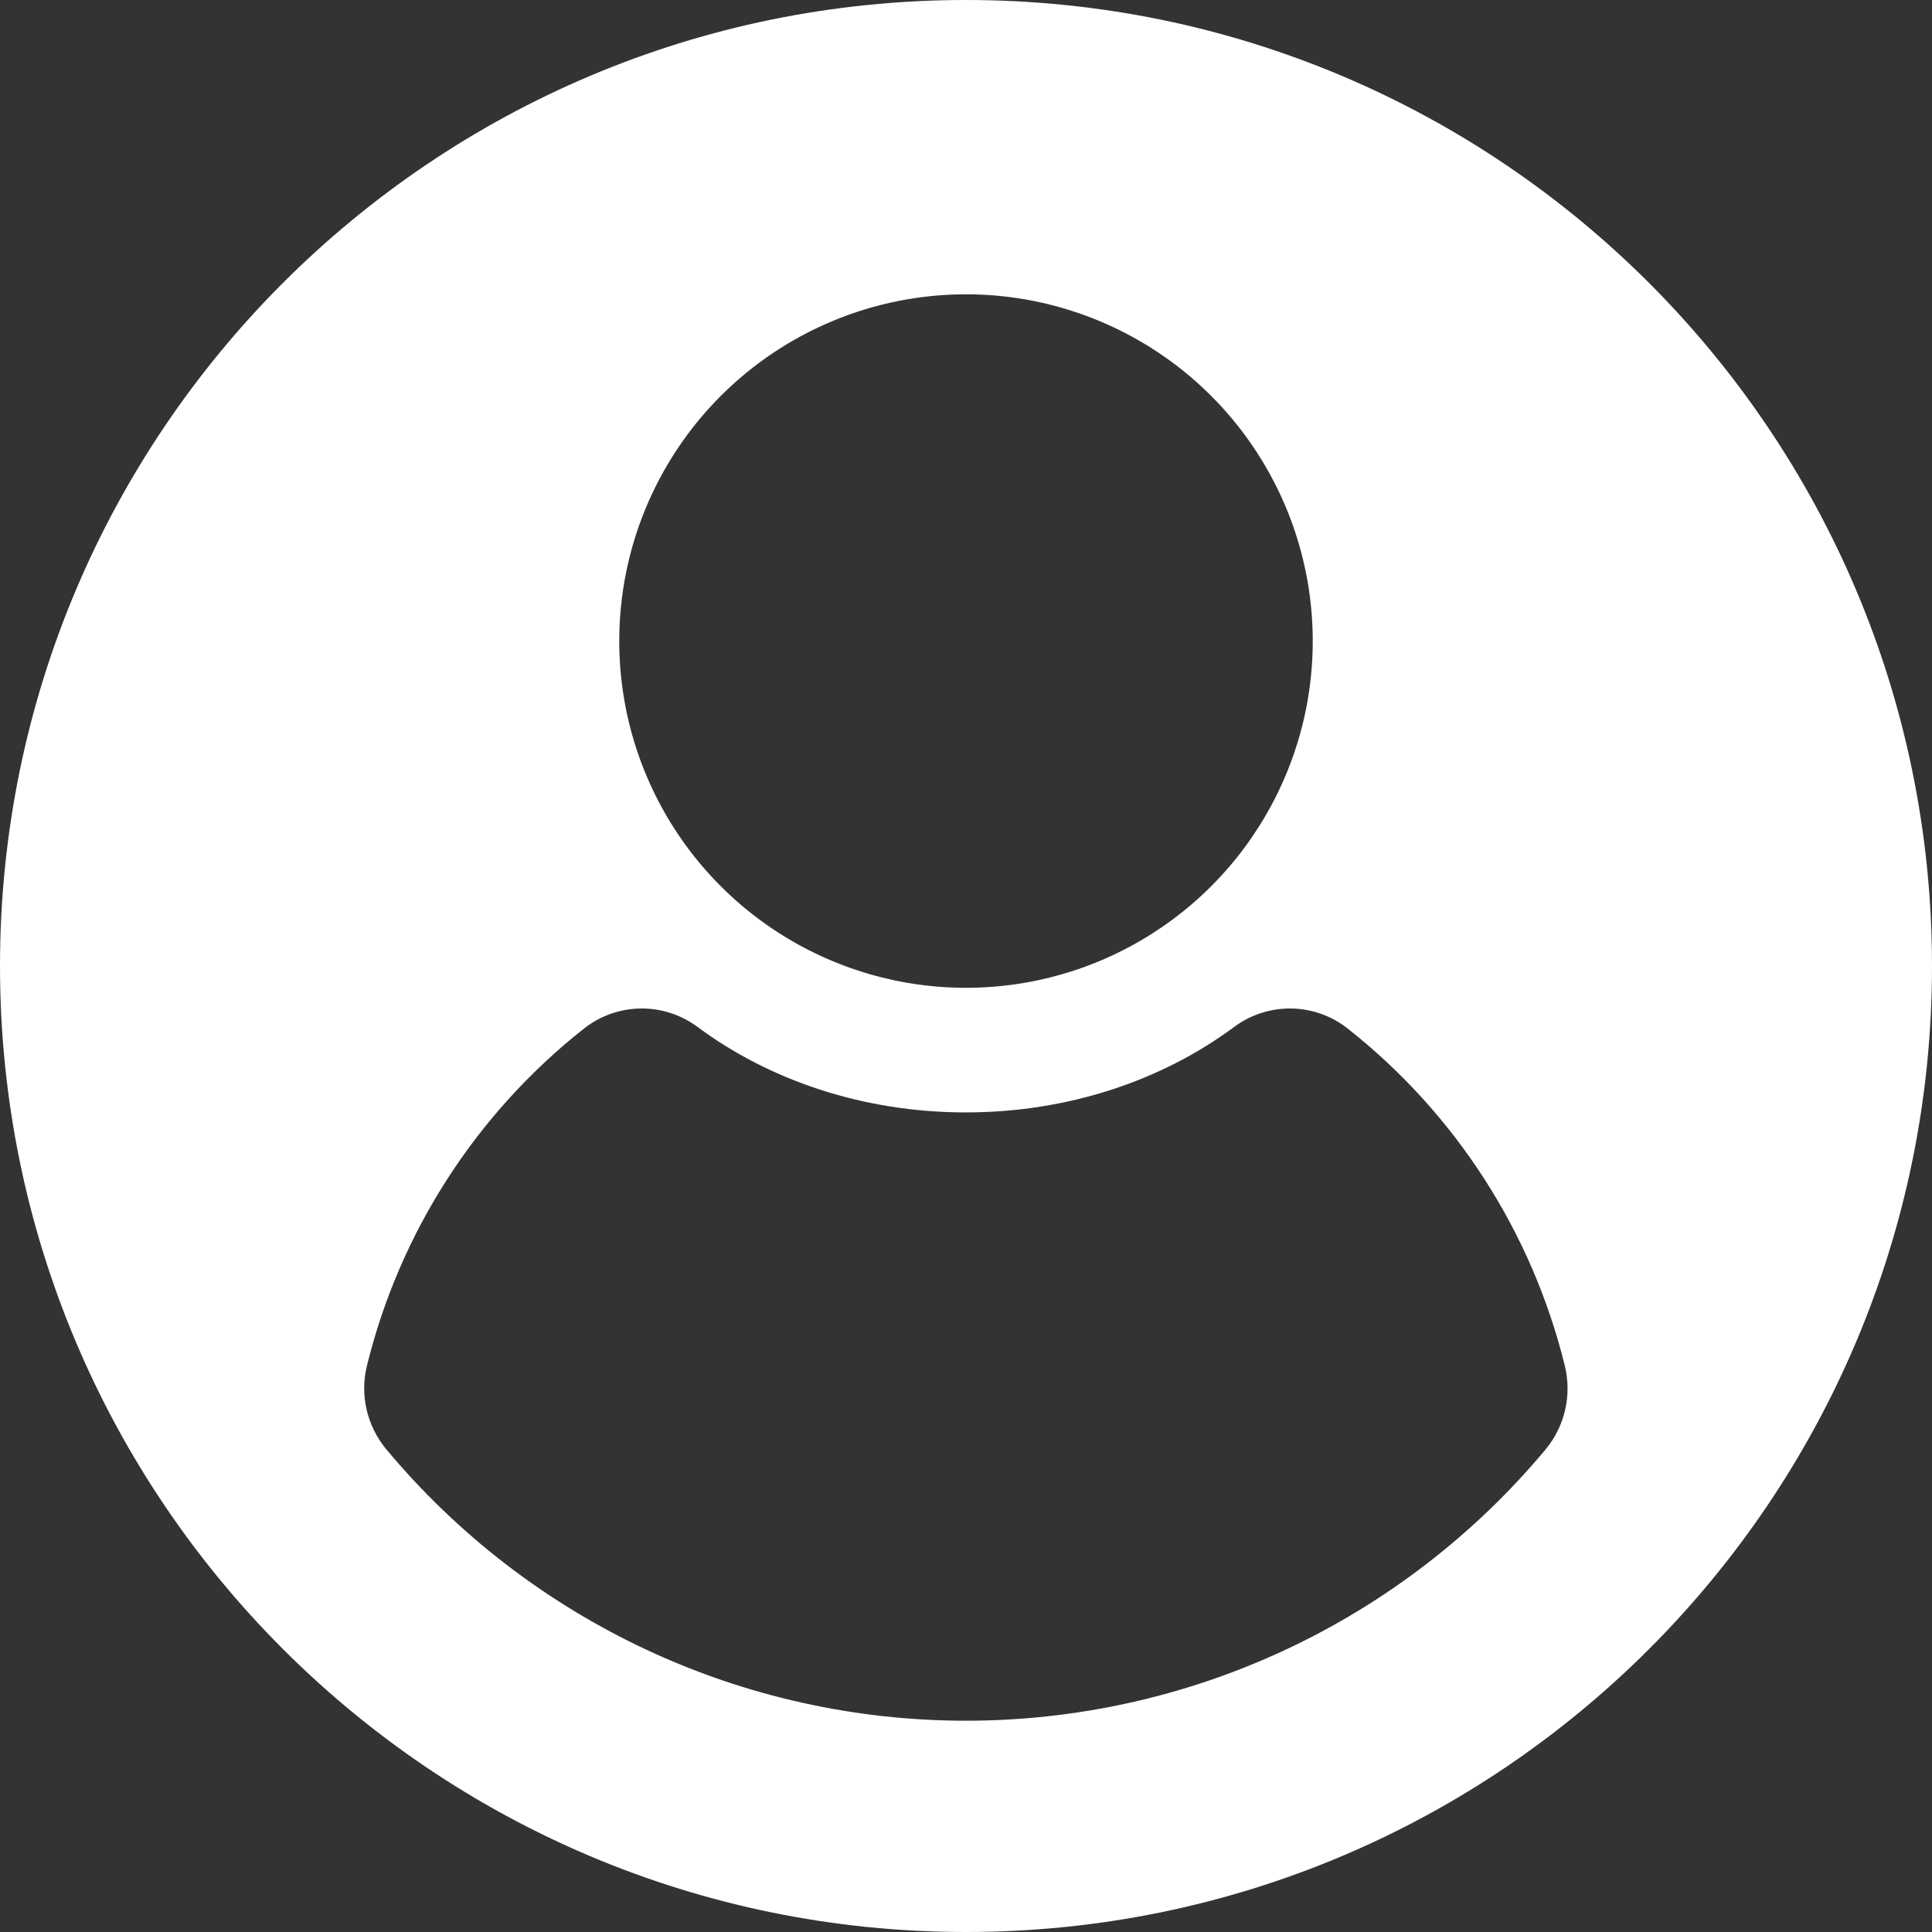 <svg width="42" height="42" viewBox="0 0 42 42" fill="none" xmlns="http://www.w3.org/2000/svg">
<rect x="0" y="0" width="42" height="42" fill="#333333" stroke="none"/>
<path d="M21 0C9.402 0 0 9.402 0 21C0 32.598 9.402 42 21 42C32.598 42 42 32.598 42 21C42 9.402 32.598 0 21 0ZM21 6.398C22.491 6.398 23.948 6.841 25.188 7.669C26.427 8.497 27.393 9.674 27.964 11.052C28.535 12.429 28.684 13.945 28.393 15.407C28.102 16.869 27.384 18.212 26.33 19.266C25.276 20.32 23.933 21.038 22.471 21.329C21.008 21.62 19.493 21.471 18.115 20.9C16.738 20.33 15.561 19.364 14.732 18.124C13.904 16.884 13.462 15.427 13.462 13.936C13.462 11.937 14.256 10.02 15.67 8.606C17.084 7.193 19.001 6.398 21 6.398ZM33.602 31.507C32.062 33.353 30.135 34.839 27.957 35.859C25.78 36.879 23.405 37.407 21 37.407C18.595 37.407 16.22 36.879 14.043 35.859C11.865 34.839 9.938 33.353 8.398 31.507C8.19 31.257 8.044 30.962 7.97 30.645C7.897 30.329 7.9 29.999 7.978 29.684C8.692 26.784 10.354 24.206 12.699 22.357C13.049 22.082 13.479 21.93 13.924 21.924C14.368 21.918 14.803 22.057 15.16 22.322C16.719 23.481 18.762 24.183 20.997 24.183C23.231 24.183 25.274 23.481 26.833 22.322C27.191 22.057 27.625 21.918 28.07 21.924C28.514 21.93 28.944 22.082 29.294 22.357C31.64 24.206 33.301 26.784 34.016 29.684C34.094 29.999 34.098 30.328 34.026 30.645C33.954 30.961 33.809 31.256 33.602 31.507Z" fill="white"/>
</svg>
